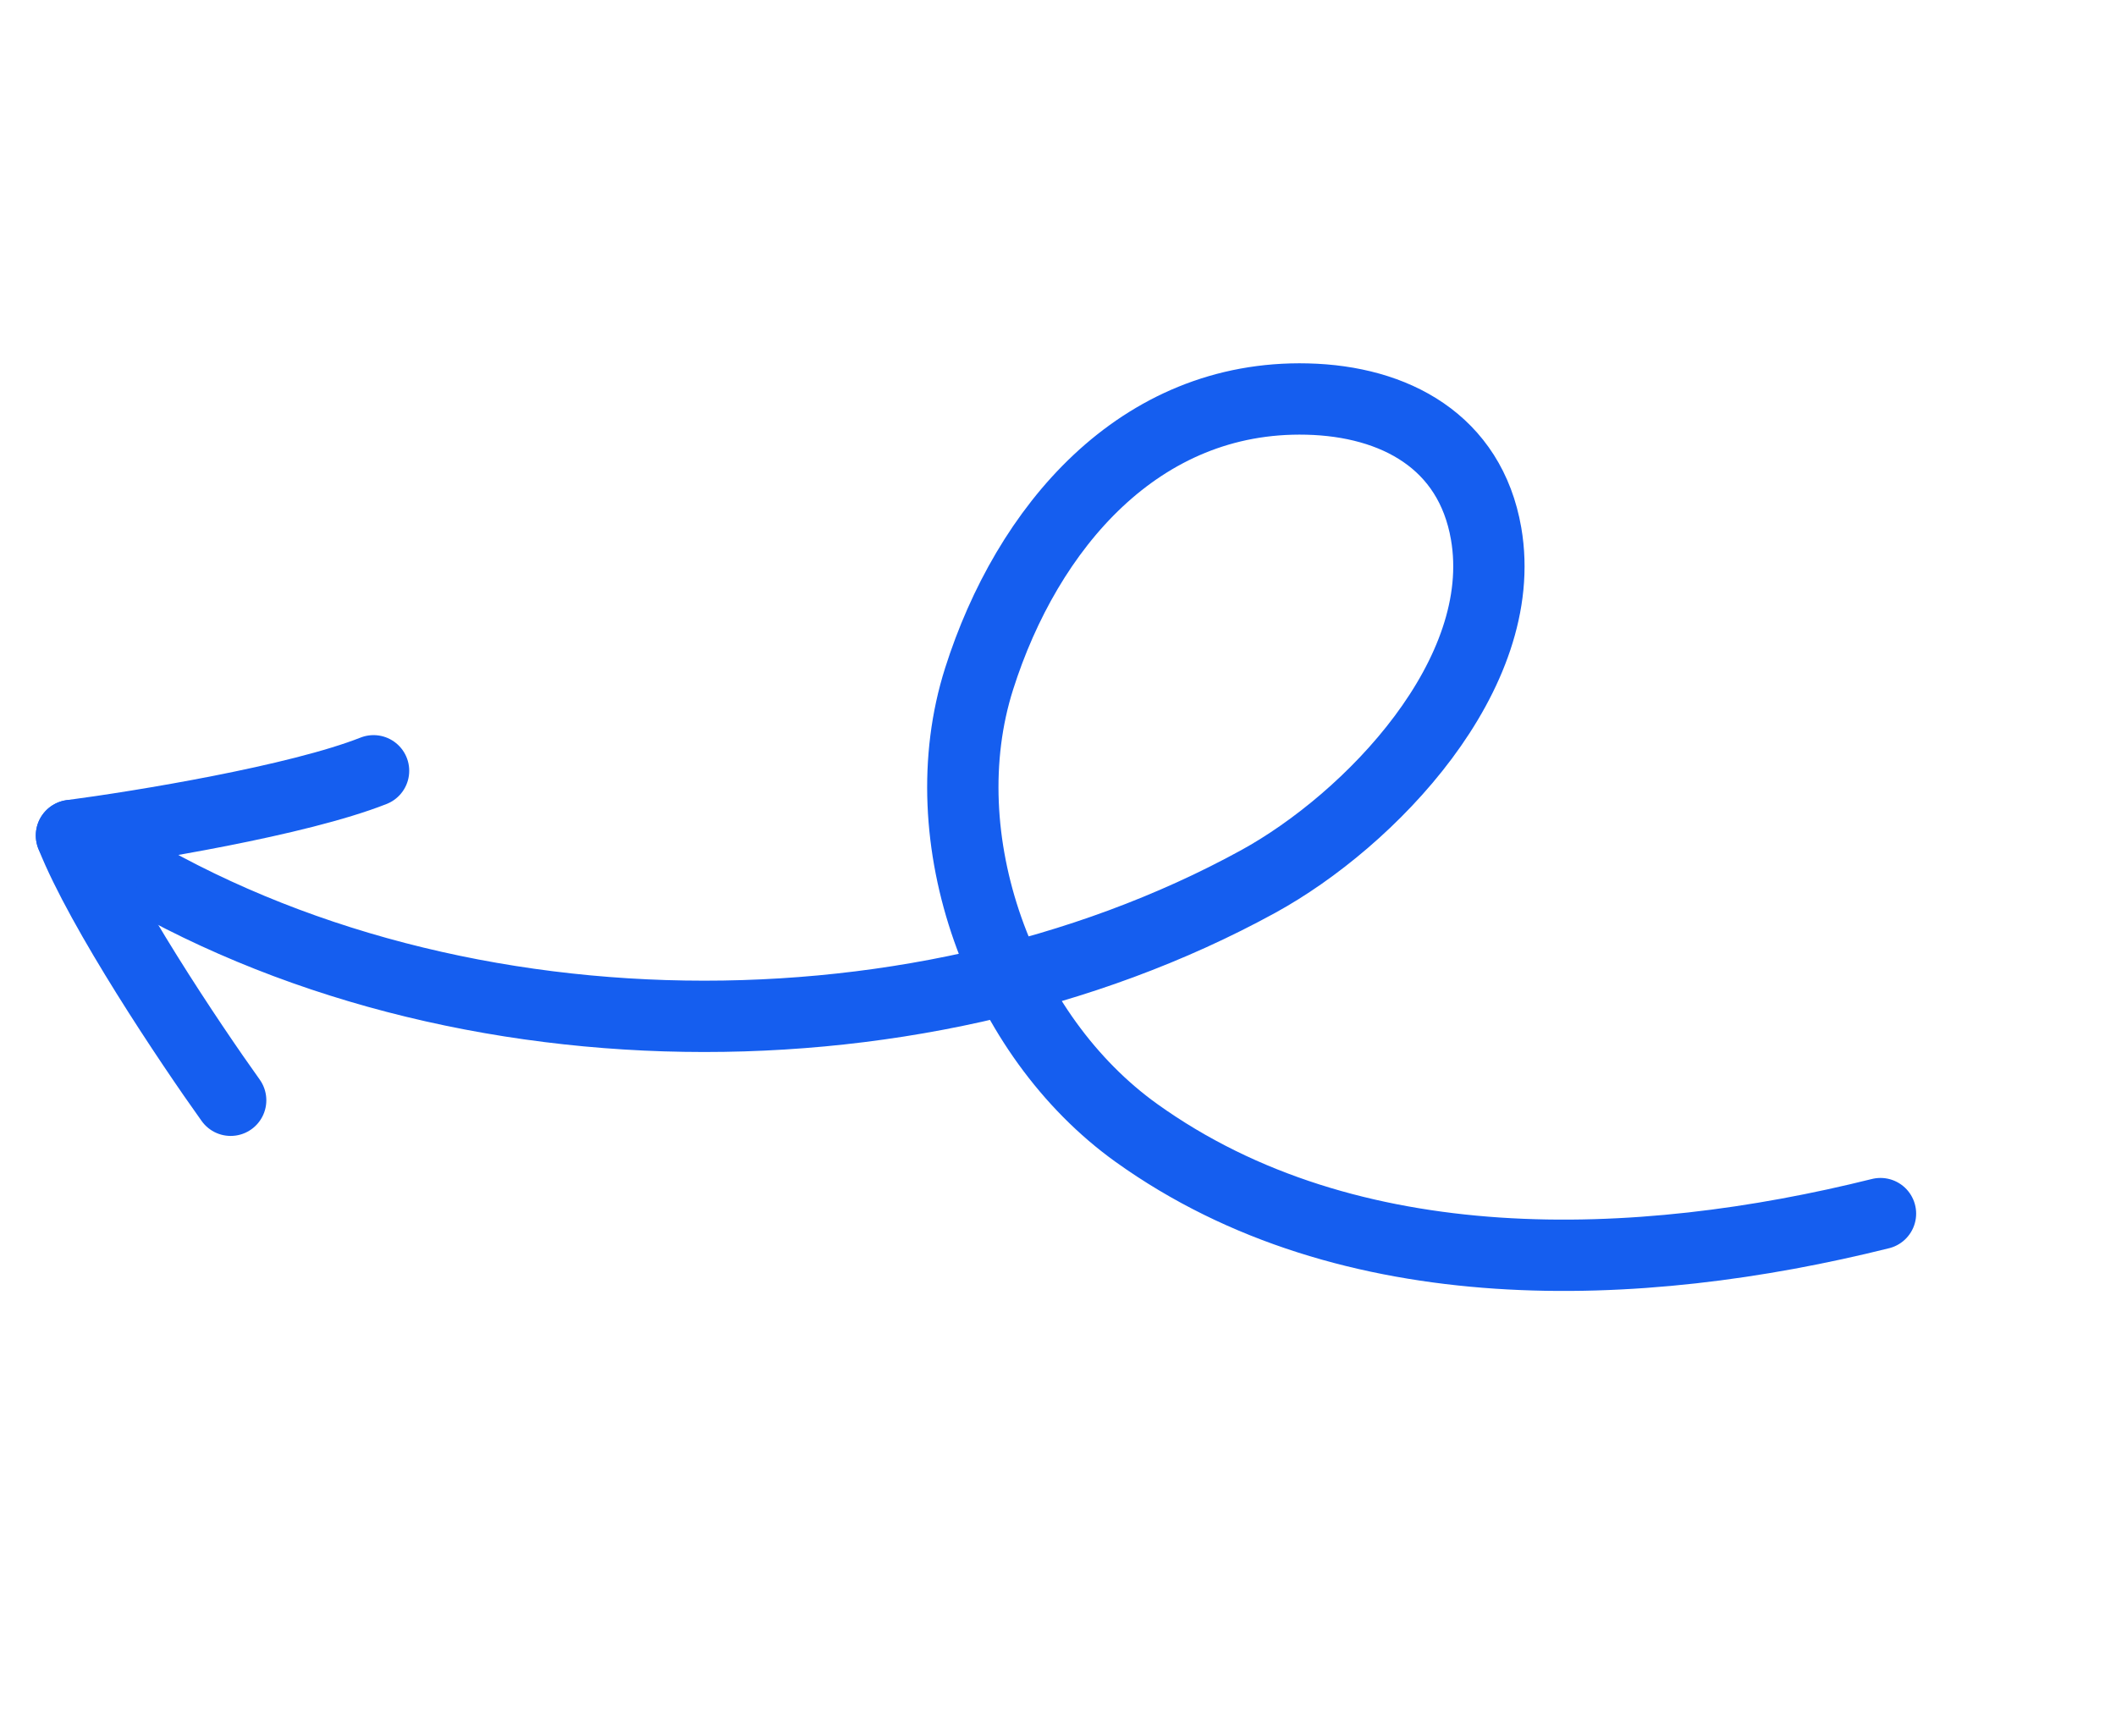 <svg width="89" height="73" viewBox="0 0 89 73" fill="none"
  xmlns="http://www.w3.org/2000/svg">
  <path d="M79.094 51.044C68.911 53.583 56.751 54.066 47.802 47.654C42.082 43.556 39.045 35.271 41.183 28.546C43.201 22.194 47.915 16.613 54.98 16.784C58.661 16.872 61.836 18.566 62.507 22.444C63.531 28.368 57.621 34.498 52.922 37.075C38.258 45.117 17.514 44.67 3.545 35.335" stroke="#155EEF" stroke-width="3" stroke-linecap="round"/>
  <path d="M9.702 46.277C7.993 43.89 4.262 38.319 3.006 35.14" stroke="#155EEF" stroke-width="3" stroke-linecap="round"/>
  <path d="M3.006 35.14C5.917 34.756 12.533 33.674 15.712 32.419" stroke="#155EEF" stroke-width="3" stroke-linecap="round"/>
</svg>
